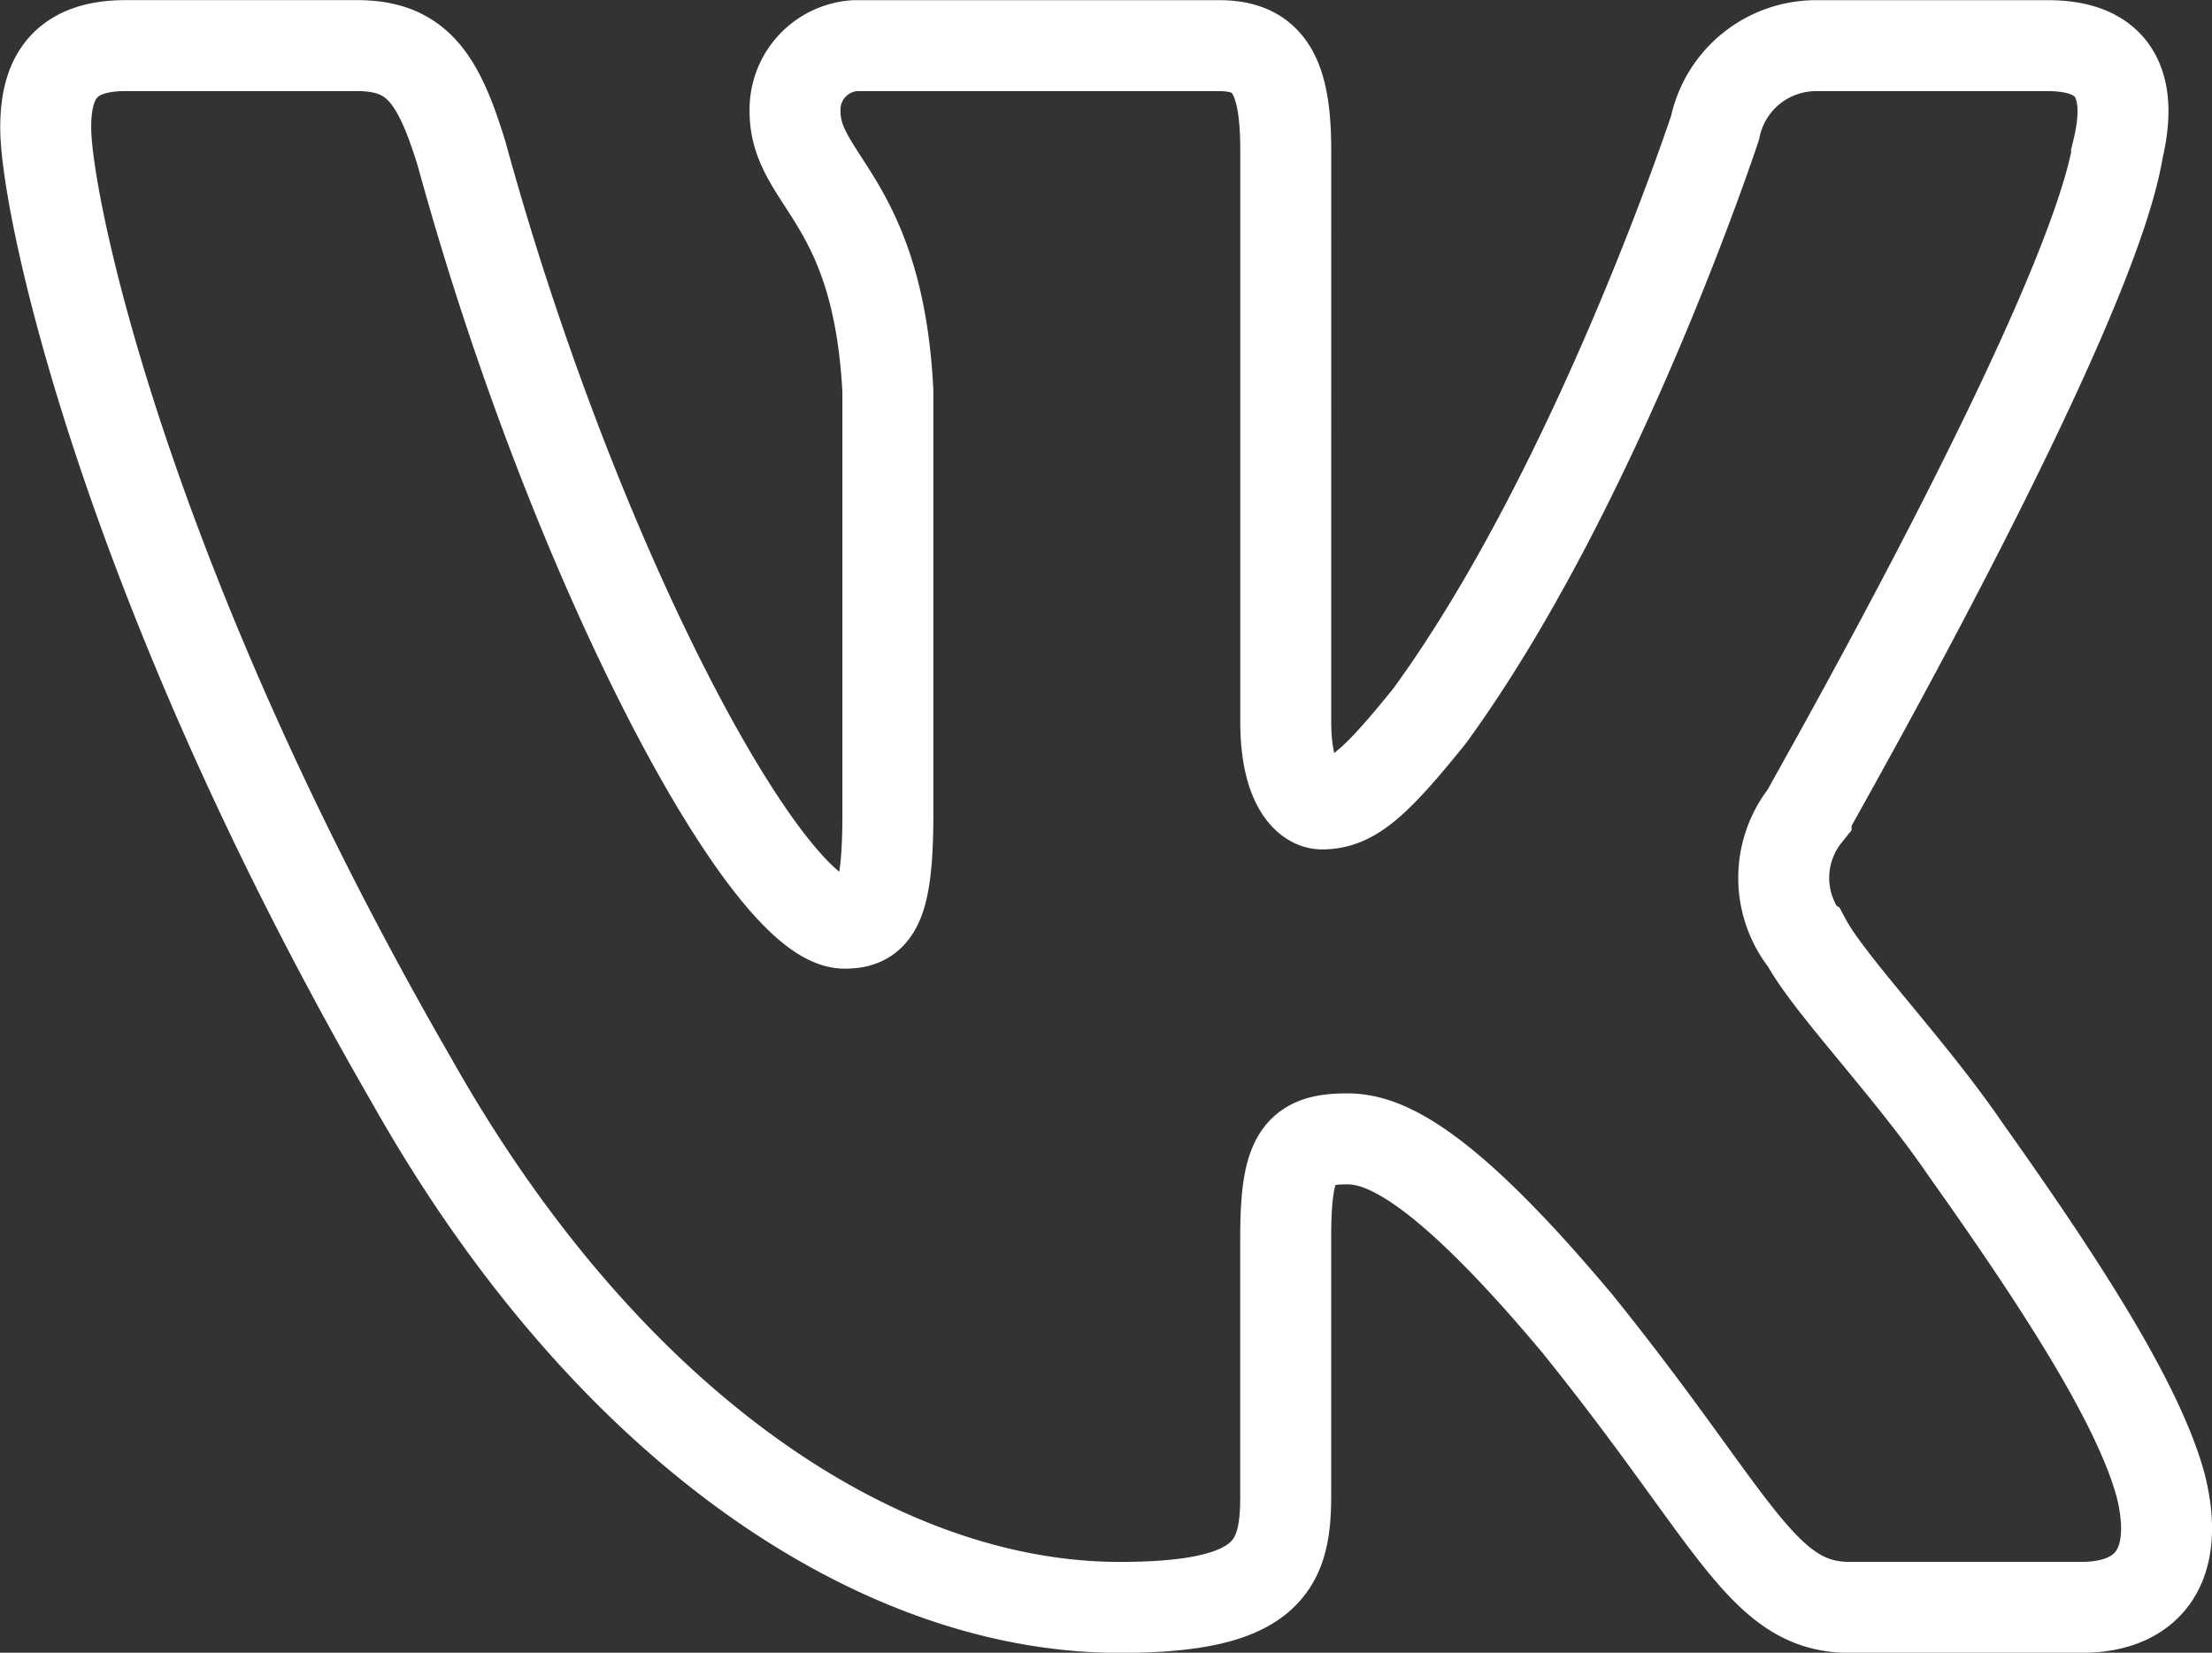 <svg id="VK_Logo" data-name="VK Logo" xmlns="http://www.w3.org/2000/svg" viewBox="0 0 48.641 36.338">
  <rect x="0" y="0" width="48.641" height="36.338" fill="#333333" stroke="none"/>
  <defs>
    <style>
      .cls-1 {
        fill: none;
        stroke: #fff;
        stroke-miterlimit: 10;
        stroke-width: 2px;
        fill-rule: evenodd;
      }
    </style>
  </defs>
  <title>vk-1</title>
  <path id="Logo" class="cls-1" d="M505.964,819.136c.328-1.355,0-2.3-1.531-2.3h-5.1a2.268,2.268,0,0,0-2.224,1.807s-2.588,7.862-6.27,12.922c-1.2,1.491-1.713,1.943-2.37,1.943-.328,0-.8-.452-.8-1.807V819.136c0-1.627-.365-2.3-1.458-2.3h-8.02a1.408,1.408,0,0,0-1.312,1.446c0,1.536,1.823,1.9,2.041,6.145v9.308c0,2.033-.292,2.395-.948,2.395-1.713,0-5.942-7.862-8.421-16.9-.51-1.672-.984-2.395-2.3-2.395h-5.1c-1.458,0-1.75.858-1.75,1.807,0,1.672,1.713,9.985,8.056,20.965,4.229,7.5,10.171,11.567,15.566,11.567,3.244,0,3.645-.9,3.645-2.44v-5.693c0-1.807.292-2.169,1.349-2.169.766,0,2.041.452,5.067,4.066,3.463,4.292,4.046,6.235,5.978,6.235h5.1c1.458,0,2.187-.9,1.75-2.666-.474-1.762-2.114-4.337-4.3-7.41-1.2-1.762-2.989-3.615-3.5-4.563a2.236,2.236,0,0,1,0-2.8c0-.045,6.234-10.889,6.853-14.594Z" transform="translate(-459.396 -815.832)"/>
</svg>
